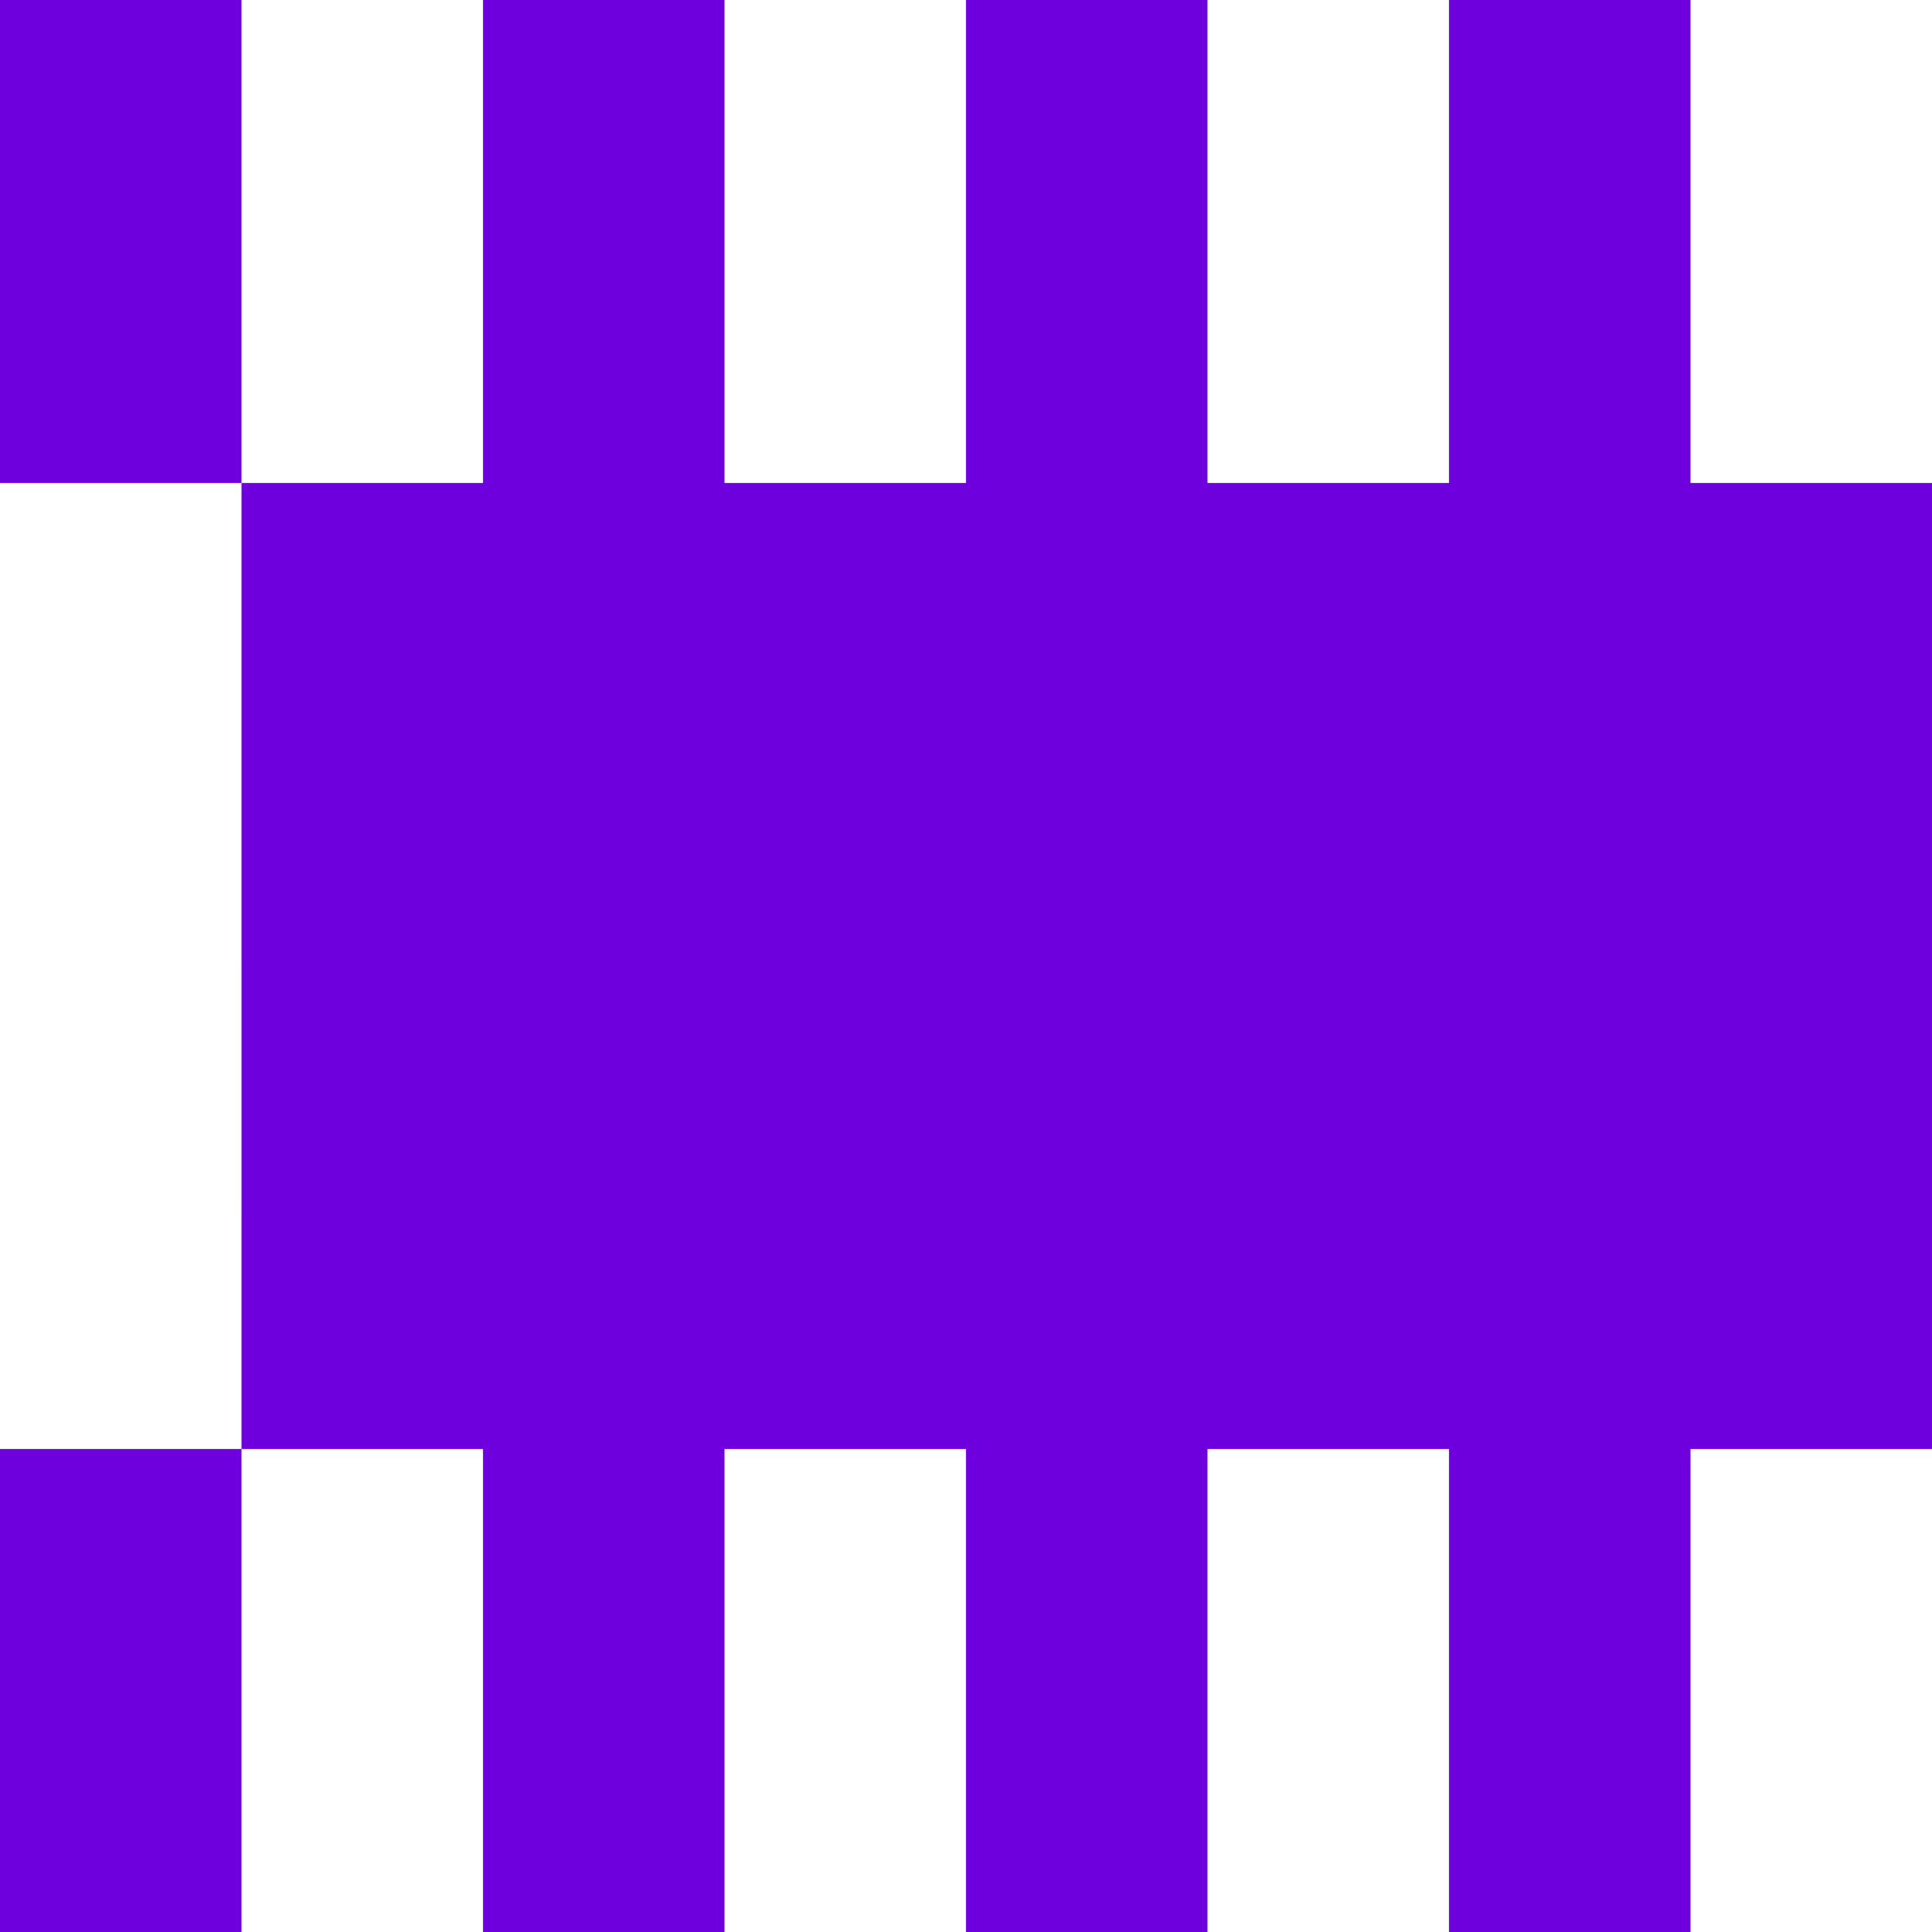 <?xml version="1.0" encoding="UTF-8"?> <svg xmlns="http://www.w3.org/2000/svg" xmlns:xlink="http://www.w3.org/1999/xlink" xmlns:xodm="http://www.corel.com/coreldraw/odm/2003" xml:space="preserve" width="80mm" height="80mm" version="1.1" style="shape-rendering:geometricPrecision; text-rendering:geometricPrecision; image-rendering:optimizeQuality; fill-rule:evenodd; clip-rule:evenodd" viewBox="0 0 7279.56 7279.6"> <defs> <style type="text/css"> .fil0 {fill:#6D00DD} </style> </defs> <g id="Layer_x0020_1">  <polygon class="fil0" points="7279.56,2729.85 7279.56,1819.89 6369.62,1819.89 6369.62,0 5459.68,0 5459.68,1819.89 4549.69,1819.89 4549.69,0 3639.75,0 3639.75,1819.89 2729.81,1819.89 2729.81,0 1819.88,0 1819.88,1819.89 909.94,1819.89 909.94,0 -0,0 -0,1819.9 909.94,1819.9 909.94,2729.85 909.94,3639.8 909.95,3639.8 909.95,4549.74 909.94,4549.74 909.94,5459.69 -0,5459.69 -0,7279.6 909.94,7279.6 909.94,5459.69 1819.88,5459.69 1819.88,7279.6 2729.81,7279.6 2729.81,5459.69 3639.75,5459.69 3639.75,7279.6 4549.69,7279.6 4549.69,5459.69 5459.68,5459.69 5459.68,7279.6 6369.62,7279.6 6369.62,5459.69 7279.56,5459.69 7279.56,4549.74 7279.56,3639.8 "></polygon> </g> </svg> 